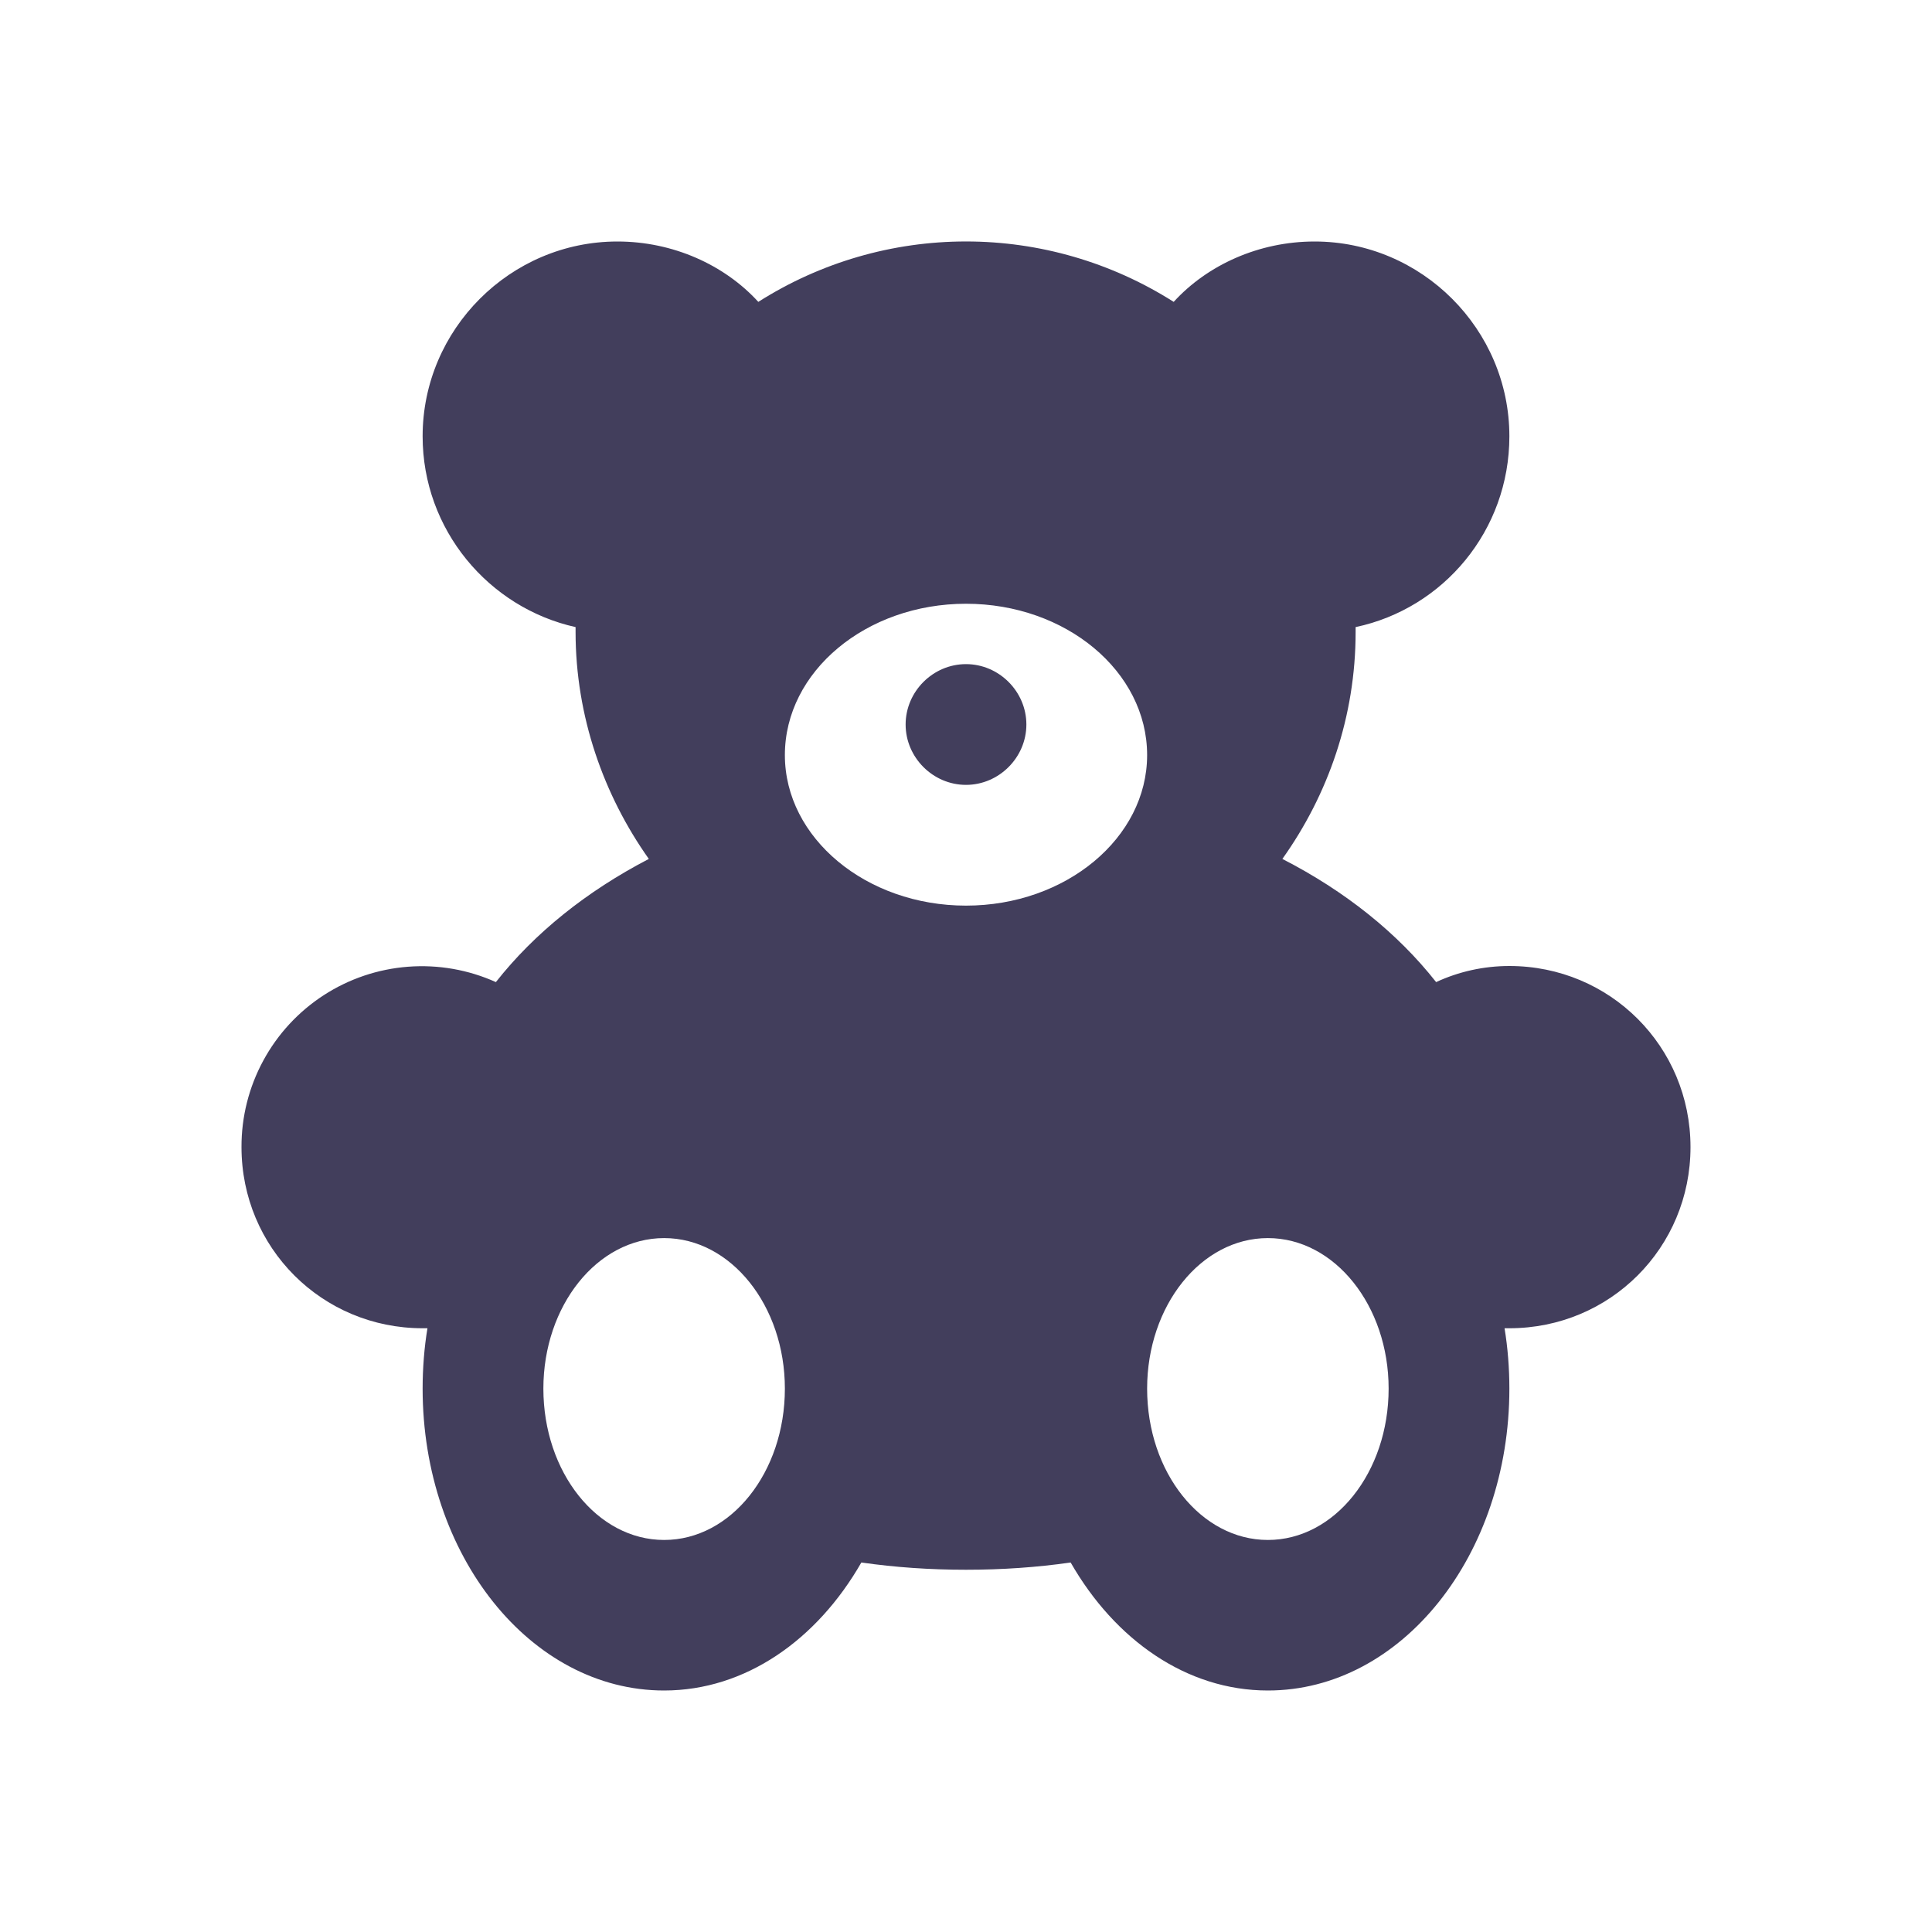 <?xml version="1.0" encoding="UTF-8"?> <svg xmlns="http://www.w3.org/2000/svg" width="48" height="48" viewBox="0 0 48 48" fill="none"><path d="M31.5 38.26C29.84 38.26 28.5 36.58 28.5 34.5C28.5 32.44 29.84 30.76 31.5 30.76C33.16 30.76 34.5 32.44 34.5 34.5C34.5 36.58 33.16 38.26 31.5 38.26ZM24 22.5C21.52 22.5 19.5 20.82 19.5 18.76C19.5 16.68 21.52 15 24 15C26.48 15 28.5 16.68 28.5 18.76C28.5 20.82 26.48 22.5 24 22.5ZM16.5 38.26C14.84 38.26 13.5 36.58 13.5 34.5C13.5 32.44 14.84 30.76 16.5 30.76C18.16 30.76 19.5 32.44 19.5 34.5C19.5 36.58 18.16 38.26 16.5 38.26ZM24 16.5C24.82 16.5 25.5 17.18 25.5 18C25.5 18.82 24.82 19.5 24 19.5C23.18 19.5 22.5 18.82 22.5 18C22.5 17.18 23.18 16.5 24 16.5ZM37.5 24C36.86 24 36.24 24.14 35.68 24.4C34.72 23.18 33.42 22.14 31.86 21.34C33 19.74 33.68 17.8 33.68 15.7V15.58C35.86 15.12 37.5 13.18 37.5 10.84C37.5 8.18 35.32 6 32.66 6C31.28 6 30 6.58 29.16 7.5C27.617 6.52 25.828 5.999 24 5.999C22.172 5.999 20.383 6.52 18.84 7.5C18 6.58 16.72 6 15.34 6C12.68 6 10.5 8.18 10.5 10.84C10.5 13.16 12.14 15.1 14.3 15.58V15.7C14.3 17.8 15 19.76 16.12 21.34C14.58 22.14 13.28 23.18 12.32 24.4C11.637 24.092 10.887 23.961 10.139 24.018C9.392 24.075 8.671 24.318 8.042 24.726C7.413 25.134 6.896 25.694 6.54 26.353C6.183 27.012 5.997 27.75 6 28.5C6 31 8 33 10.5 33H10.62C10.54 33.48 10.5 34 10.5 34.5C10.5 38.64 13.18 42 16.5 42C18.52 42 20.3 40.74 21.4 38.82C22.24 38.94 23.1 39 24 39C24.9 39 25.76 38.94 26.6 38.82C27.7 40.74 29.48 42 31.5 42C34.82 42 37.5 38.64 37.5 34.5C37.5 34 37.46 33.48 37.38 33H37.5C40 33 42 31 42 28.5C42 26 40 24 37.5 24Z" fill="#423E5C"></path></svg> 